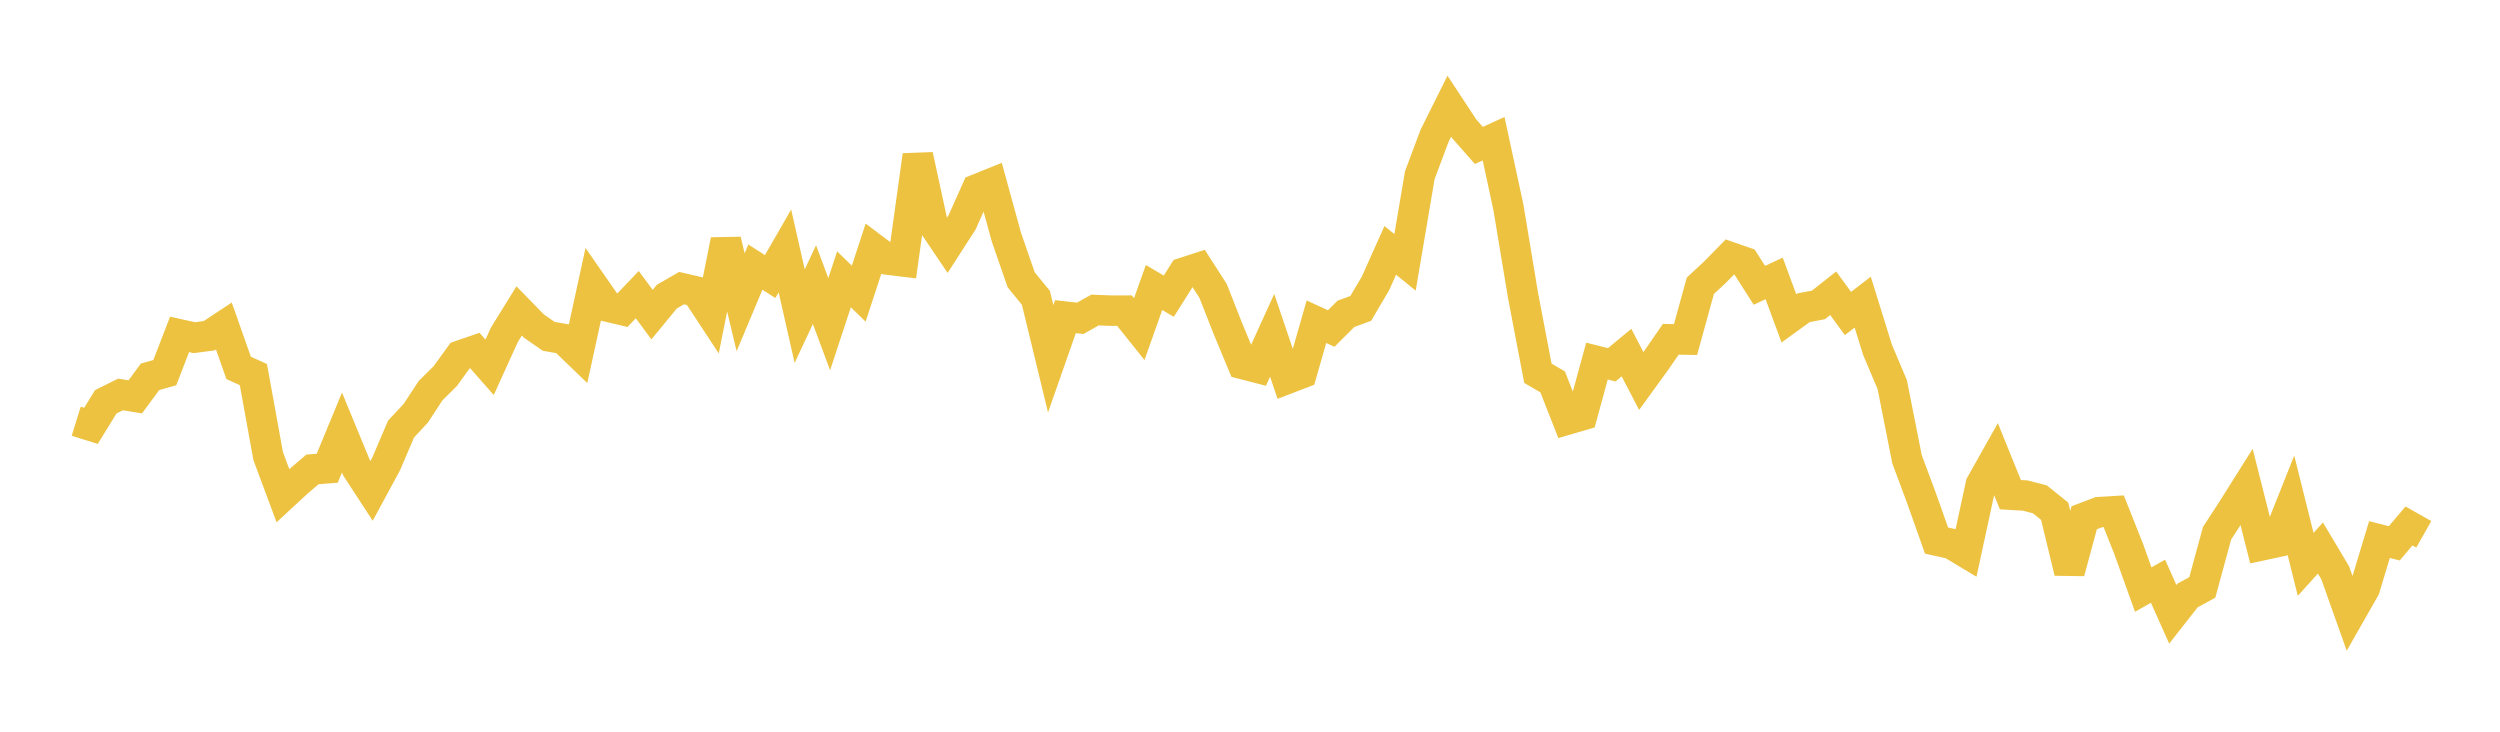<svg width="164" height="48" xmlns="http://www.w3.org/2000/svg" xmlns:xlink="http://www.w3.org/1999/xlink"><path fill="none" stroke="rgb(237,194,64)" stroke-width="2" d="M5,27.633L5.969,27.935L6.937,26.36L7.906,25.876L8.874,26.034L9.843,24.719L10.811,24.445L11.78,21.936L12.748,22.151L13.717,22.025L14.686,21.386L15.654,24.133L16.623,24.574L17.591,29.915L18.56,32.515L19.528,31.62L20.497,30.793L21.465,30.718L22.434,28.373L23.403,30.723L24.371,32.208L25.34,30.415L26.308,28.147L27.277,27.106L28.245,25.628L29.214,24.668L30.182,23.327L31.151,22.994L32.119,24.093L33.088,21.962L34.057,20.396L35.025,21.389L35.994,22.064L36.962,22.233L37.931,23.166L38.899,18.721L39.868,20.115L40.836,20.345L41.805,19.329L42.774,20.638L43.742,19.46L44.711,18.901L45.679,19.124L46.648,20.599L47.616,15.76L48.585,19.828L49.553,17.522L50.522,18.143L51.491,16.461L52.459,20.742L53.428,18.671L54.396,21.268L55.365,18.323L56.333,19.266L57.302,16.306L58.27,17.033L59.239,17.151L60.208,10.187L61.176,14.654L62.145,16.088L63.113,14.587L64.082,12.418L65.05,12.028L66.019,15.552L66.987,18.35L67.956,19.54L68.925,23.534L69.893,20.773L70.862,20.881L71.83,20.339L72.799,20.376L73.767,20.376L74.736,21.589L75.704,18.86L76.673,19.431L77.642,17.89L78.61,17.577L79.579,19.085L80.547,21.547L81.516,23.88L82.484,24.129L83.453,21.998L84.421,24.857L85.39,24.486L86.358,21.105L87.327,21.55L88.296,20.586L89.264,20.231L90.233,18.59L91.201,16.424L92.17,17.21L93.138,11.495L94.107,8.909L95.075,6.968L96.044,8.44L97.013,9.541L97.981,9.1L98.95,13.591L99.918,19.419L100.887,24.486L101.855,25.053L102.824,27.521L103.792,27.237L104.761,23.687L105.73,23.931L106.698,23.131L107.667,24.995L108.635,23.66L109.604,22.258L110.572,22.274L111.541,18.75L112.509,17.849L113.478,16.859L114.447,17.196L115.415,18.715L116.384,18.265L117.352,20.885L118.321,20.186L119.289,20.003L120.258,19.238L121.226,20.565L122.195,19.82L123.164,22.945L124.132,25.233L125.101,30.127L126.069,32.728L127.038,35.463L128.006,35.675L128.975,36.258L129.943,31.78L130.912,30.058L131.881,32.451L132.849,32.507L133.818,32.757L134.786,33.536L135.755,37.536L136.723,33.966L137.692,33.596L138.66,33.539L139.629,35.981L140.597,38.677L141.566,38.127L142.535,40.299L143.503,39.064L144.472,38.533L145.44,34.978L146.409,33.49L147.377,31.952L148.346,35.78L149.314,35.572L150.283,33.139L151.252,37.023L152.22,35.95L153.189,37.576L154.157,40.298L155.126,38.597L156.094,35.394L157.063,35.643L158.031,34.503L159,35.052"></path></svg>